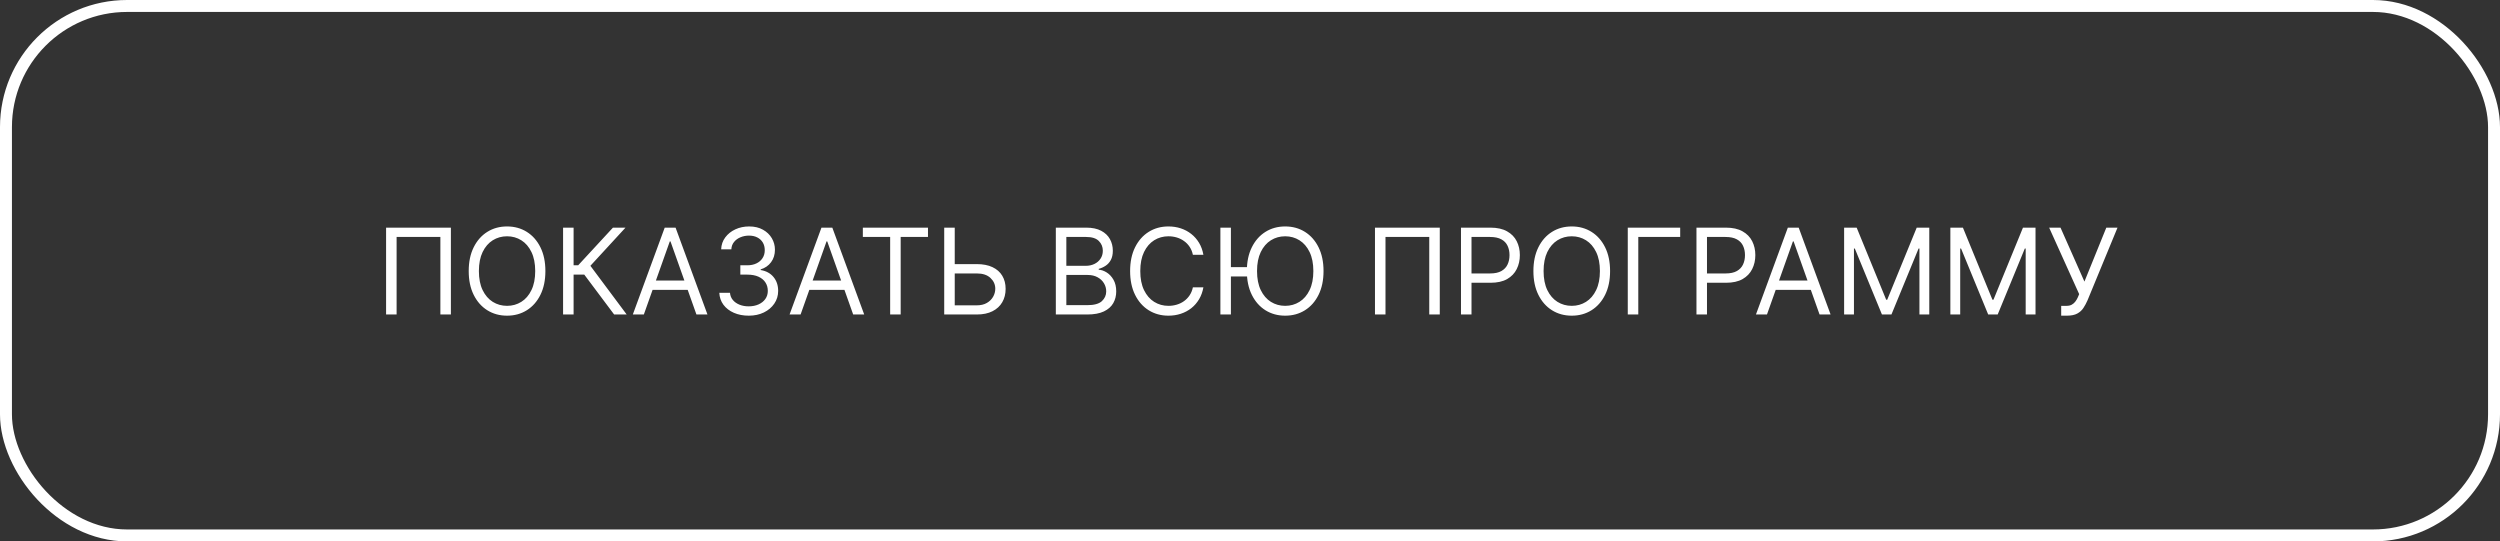 <?xml version="1.0" encoding="UTF-8"?> <svg xmlns="http://www.w3.org/2000/svg" width="628" height="136" viewBox="0 0 628 136" fill="none"><rect x="0" y="0" width="628" height="136" fill="#333333" stroke="none"/> <rect x="1.5" y="1.5" width="625" height="133" rx="30.434" stroke="white" stroke-width="3"></rect> <path d="M113.264 57.182V79H110.622V59.526H99.627V79H96.985V57.182H113.264ZM137.002 68.091C137.002 70.392 136.587 72.381 135.756 74.057C134.925 75.733 133.785 77.026 132.336 77.935C130.887 78.844 129.232 79.298 127.372 79.298C125.511 79.298 123.856 78.844 122.407 77.935C120.958 77.026 119.818 75.733 118.987 74.057C118.156 72.381 117.741 70.392 117.741 68.091C117.741 65.79 118.156 63.801 118.987 62.125C119.818 60.449 120.958 59.156 122.407 58.247C123.856 57.338 125.511 56.883 127.372 56.883C129.232 56.883 130.887 57.338 132.336 58.247C133.785 59.156 134.925 60.449 135.756 62.125C136.587 63.801 137.002 65.79 137.002 68.091ZM134.445 68.091C134.445 66.202 134.129 64.607 133.497 63.307C132.872 62.008 132.024 61.024 130.951 60.356C129.886 59.689 128.693 59.355 127.372 59.355C126.051 59.355 124.854 59.689 123.781 60.356C122.716 61.024 121.867 62.008 121.235 63.307C120.61 64.607 120.298 66.202 120.298 68.091C120.298 69.98 120.61 71.575 121.235 72.874C121.867 74.174 122.716 75.158 123.781 75.825C124.854 76.493 126.051 76.827 127.372 76.827C128.693 76.827 129.886 76.493 130.951 75.825C132.024 75.158 132.872 74.174 133.497 72.874C134.129 71.575 134.445 69.98 134.445 68.091ZM154.271 79L146.771 68.986H144.087V79H141.445V57.182H144.087V66.642H145.237L153.973 57.182H157.127L148.306 66.77L157.425 79H154.271ZM161.734 79H158.964L166.976 57.182H169.703L177.714 79H174.944L168.425 60.633H168.254L161.734 79ZM162.757 70.477H173.922V72.821H162.757V70.477ZM188.101 79.298C186.695 79.298 185.442 79.057 184.341 78.574C183.247 78.091 182.377 77.42 181.731 76.56C181.091 75.694 180.743 74.689 180.687 73.546H183.371C183.428 74.249 183.67 74.856 184.096 75.367C184.522 75.871 185.079 76.262 185.768 76.539C186.457 76.816 187.221 76.954 188.059 76.954C188.996 76.954 189.827 76.791 190.552 76.465C191.276 76.138 191.844 75.683 192.256 75.101C192.668 74.519 192.874 73.844 192.874 73.077C192.874 72.274 192.675 71.567 192.278 70.957C191.88 70.339 191.297 69.856 190.53 69.508C189.763 69.16 188.826 68.986 187.718 68.986H185.971V66.642H187.718C188.584 66.642 189.344 66.486 189.998 66.173C190.658 65.861 191.173 65.421 191.542 64.852C191.919 64.284 192.107 63.617 192.107 62.849C192.107 62.111 191.944 61.468 191.617 60.921C191.29 60.374 190.829 59.948 190.232 59.643C189.643 59.337 188.947 59.185 188.144 59.185C187.391 59.185 186.681 59.323 186.013 59.6C185.353 59.87 184.813 60.264 184.394 60.783C183.975 61.294 183.748 61.912 183.712 62.636H181.155C181.198 61.493 181.542 60.492 182.189 59.632C182.835 58.766 183.68 58.091 184.724 57.608C185.775 57.125 186.93 56.883 188.187 56.883C189.536 56.883 190.694 57.157 191.66 57.704C192.626 58.244 193.368 58.957 193.886 59.845C194.405 60.733 194.664 61.692 194.664 62.722C194.664 63.95 194.341 64.998 193.694 65.864C193.055 66.731 192.185 67.331 191.084 67.665V67.835C192.462 68.062 193.538 68.648 194.312 69.593C195.086 70.531 195.474 71.692 195.474 73.077C195.474 74.263 195.15 75.328 194.504 76.273C193.865 77.21 192.991 77.949 191.883 78.489C190.775 79.028 189.515 79.298 188.101 79.298ZM201.109 79H198.339L206.351 57.182H209.078L217.089 79H214.319L207.8 60.633H207.629L201.109 79ZM202.132 70.477H213.297V72.821H202.132V70.477ZM216.746 59.526V57.182H233.109V59.526H226.249V79H223.607V59.526H216.746ZM239.147 66.344H245.369C246.931 66.344 248.249 66.599 249.321 67.111C250.401 67.622 251.218 68.343 251.771 69.273C252.333 70.204 252.613 71.301 252.613 72.565C252.613 73.829 252.333 74.945 251.771 75.91C251.218 76.876 250.401 77.633 249.321 78.18C248.249 78.727 246.931 79 245.369 79H237.187V57.182H239.829V76.699H245.369C246.363 76.699 247.205 76.5 247.894 76.102C248.59 75.697 249.115 75.179 249.47 74.547C249.833 73.908 250.014 73.233 250.014 72.523C250.014 71.479 249.612 70.58 248.81 69.827C248.007 69.067 246.86 68.688 245.369 68.688H239.147V66.344ZM265.224 79V57.182H272.852C274.372 57.182 275.625 57.445 276.613 57.97C277.6 58.489 278.335 59.188 278.818 60.069C279.301 60.943 279.542 61.912 279.542 62.977C279.542 63.915 279.375 64.689 279.042 65.3C278.715 65.91 278.282 66.394 277.742 66.749C277.209 67.104 276.63 67.367 276.005 67.537V67.75C276.673 67.793 277.344 68.027 278.019 68.453C278.694 68.879 279.258 69.49 279.713 70.285C280.167 71.081 280.395 72.054 280.395 73.204C280.395 74.298 280.146 75.282 279.649 76.156C279.152 77.029 278.367 77.722 277.294 78.233C276.222 78.744 274.826 79 273.108 79H265.224ZM267.866 76.656H273.108C274.833 76.656 276.059 76.322 276.783 75.655C277.515 74.98 277.88 74.163 277.88 73.204C277.88 72.466 277.692 71.784 277.316 71.159C276.939 70.527 276.403 70.023 275.707 69.646C275.011 69.263 274.187 69.071 273.235 69.071H267.866V76.656ZM267.866 66.77H272.767C273.562 66.77 274.279 66.614 274.919 66.301C275.565 65.989 276.076 65.548 276.453 64.98C276.836 64.412 277.028 63.744 277.028 62.977C277.028 62.019 276.694 61.205 276.027 60.538C275.359 59.863 274.301 59.526 272.852 59.526H267.866V66.77ZM302.293 64H299.651C299.494 63.24 299.221 62.572 298.83 61.997C298.447 61.422 297.978 60.939 297.424 60.548C296.877 60.151 296.27 59.852 295.602 59.653C294.935 59.455 294.239 59.355 293.514 59.355C292.193 59.355 290.996 59.689 289.924 60.356C288.859 61.024 288.01 62.008 287.378 63.307C286.753 64.607 286.44 66.202 286.44 68.091C286.44 69.98 286.753 71.575 287.378 72.874C288.01 74.174 288.859 75.158 289.924 75.825C290.996 76.493 292.193 76.827 293.514 76.827C294.239 76.827 294.935 76.727 295.602 76.528C296.27 76.329 296.877 76.035 297.424 75.644C297.978 75.246 298.447 74.76 298.83 74.185C299.221 73.602 299.494 72.935 299.651 72.182H302.293C302.094 73.297 301.732 74.295 301.206 75.175C300.68 76.056 300.027 76.805 299.246 77.423C298.464 78.034 297.587 78.499 296.614 78.819C295.648 79.138 294.615 79.298 293.514 79.298C291.653 79.298 289.999 78.844 288.55 77.935C287.101 77.026 285.961 75.733 285.13 74.057C284.299 72.381 283.884 70.392 283.884 68.091C283.884 65.79 284.299 63.801 285.13 62.125C285.961 60.449 287.101 59.156 288.55 58.247C289.999 57.338 291.653 56.883 293.514 56.883C294.615 56.883 295.648 57.043 296.614 57.363C297.587 57.682 298.464 58.151 299.246 58.769C300.027 59.38 300.68 60.126 301.206 61.006C301.732 61.88 302.094 62.878 302.293 64ZM309.204 57.182V79H306.562V57.182H309.204ZM313.966 67.111V69.454H307.286V67.111H313.966ZM332.471 68.091C332.471 70.392 332.056 72.381 331.225 74.057C330.394 75.733 329.254 77.026 327.805 77.935C326.356 78.844 324.701 79.298 322.84 79.298C320.98 79.298 319.325 78.844 317.876 77.935C316.427 77.026 315.287 75.733 314.456 74.057C313.625 72.381 313.21 70.392 313.21 68.091C313.21 65.79 313.625 63.801 314.456 62.125C315.287 60.449 316.427 59.156 317.876 58.247C319.325 57.338 320.98 56.883 322.84 56.883C324.701 56.883 326.356 57.338 327.805 58.247C329.254 59.156 330.394 60.449 331.225 62.125C332.056 63.801 332.471 65.79 332.471 68.091ZM329.914 68.091C329.914 66.202 329.598 64.607 328.966 63.307C328.341 62.008 327.492 61.024 326.42 60.356C325.355 59.689 324.161 59.355 322.84 59.355C321.519 59.355 320.323 59.689 319.25 60.356C318.185 61.024 317.336 62.008 316.704 63.307C316.079 64.607 315.767 66.202 315.767 68.091C315.767 69.98 316.079 71.575 316.704 72.874C317.336 74.174 318.185 75.158 319.25 75.825C320.323 76.493 321.519 76.827 322.84 76.827C324.161 76.827 325.355 76.493 326.42 75.825C327.492 75.158 328.341 74.174 328.966 72.874C329.598 71.575 329.914 69.98 329.914 68.091ZM361.672 57.182V79H359.03V59.526H348.036V79H345.394V57.182H361.672ZM367.001 79V57.182H374.374C376.085 57.182 377.484 57.491 378.571 58.109C379.665 58.719 380.474 59.547 381 60.591C381.526 61.635 381.788 62.8 381.788 64.085C381.788 65.371 381.526 66.539 381 67.59C380.482 68.641 379.679 69.479 378.592 70.104C377.506 70.722 376.114 71.031 374.416 71.031H369.132V68.688H374.331C375.503 68.688 376.444 68.485 377.154 68.08C377.864 67.675 378.379 67.129 378.699 66.44C379.026 65.744 379.189 64.959 379.189 64.085C379.189 63.212 379.026 62.43 378.699 61.742C378.379 61.053 377.861 60.513 377.143 60.122C376.426 59.724 375.474 59.526 374.288 59.526H369.643V79H367.001ZM404.453 68.091C404.453 70.392 404.038 72.381 403.207 74.057C402.376 75.733 401.236 77.026 399.787 77.935C398.338 78.844 396.684 79.298 394.823 79.298C392.962 79.298 391.307 78.844 389.858 77.935C388.409 77.026 387.27 75.733 386.439 74.057C385.608 72.381 385.192 70.392 385.192 68.091C385.192 65.79 385.608 63.801 386.439 62.125C387.27 60.449 388.409 59.156 389.858 58.247C391.307 57.338 392.962 56.883 394.823 56.883C396.684 56.883 398.338 57.338 399.787 58.247C401.236 59.156 402.376 60.449 403.207 62.125C404.038 63.801 404.453 65.79 404.453 68.091ZM401.897 68.091C401.897 66.202 401.581 64.607 400.949 63.307C400.324 62.008 399.475 61.024 398.402 60.356C397.337 59.689 396.144 59.355 394.823 59.355C393.502 59.355 392.305 59.689 391.233 60.356C390.167 61.024 389.319 62.008 388.686 63.307C388.061 64.607 387.749 66.202 387.749 68.091C387.749 69.98 388.061 71.575 388.686 72.874C389.319 74.174 390.167 75.158 391.233 75.825C392.305 76.493 393.502 76.827 394.823 76.827C396.144 76.827 397.337 76.493 398.402 75.825C399.475 75.158 400.324 74.174 400.949 72.874C401.581 71.575 401.897 69.98 401.897 68.091ZM422.064 57.182V59.526H411.538V79H408.896V57.182H422.064ZM426.152 79V57.182H433.524C435.236 57.182 436.635 57.491 437.721 58.109C438.815 58.719 439.625 59.547 440.15 60.591C440.676 61.635 440.939 62.8 440.939 64.085C440.939 65.371 440.676 66.539 440.15 67.59C439.632 68.641 438.829 69.479 437.743 70.104C436.656 70.722 435.264 71.031 433.567 71.031H428.282V68.688H433.481C434.653 68.688 435.594 68.485 436.305 68.08C437.015 67.675 437.53 67.129 437.849 66.44C438.176 65.744 438.339 64.959 438.339 64.085C438.339 63.212 438.176 62.43 437.849 61.742C437.53 61.053 437.011 60.513 436.294 60.122C435.577 59.724 434.625 59.526 433.439 59.526H428.794V79H426.152ZM443.863 79H441.093L449.105 57.182H451.832L459.843 79H457.073L450.553 60.633H450.383L443.863 79ZM444.886 70.477H456.051V72.821H444.886V70.477ZM463.242 57.182H466.395L473.81 75.293H474.066L481.48 57.182H484.634V79H482.162V62.423H481.949L475.131 79H472.744L465.926 62.423H465.713V79H463.242V57.182ZM489.931 57.182H493.085L500.499 75.293H500.755L508.17 57.182H511.323V79H508.852V62.423H508.638L501.82 79H499.434L492.616 62.423H492.403V79H489.931V57.182ZM517.771 79.298V76.827H519.135C519.66 76.827 520.101 76.724 520.456 76.518C520.818 76.312 521.116 76.046 521.351 75.719C521.592 75.392 521.791 75.051 521.947 74.696L522.288 73.886L514.746 57.182H517.601L523.609 70.733L529.106 57.182H531.919L524.376 75.463C524.078 76.145 523.737 76.777 523.354 77.359C522.977 77.942 522.462 78.41 521.809 78.766C521.162 79.121 520.285 79.298 519.177 79.298H517.771Z" fill="white"></path> </svg> 